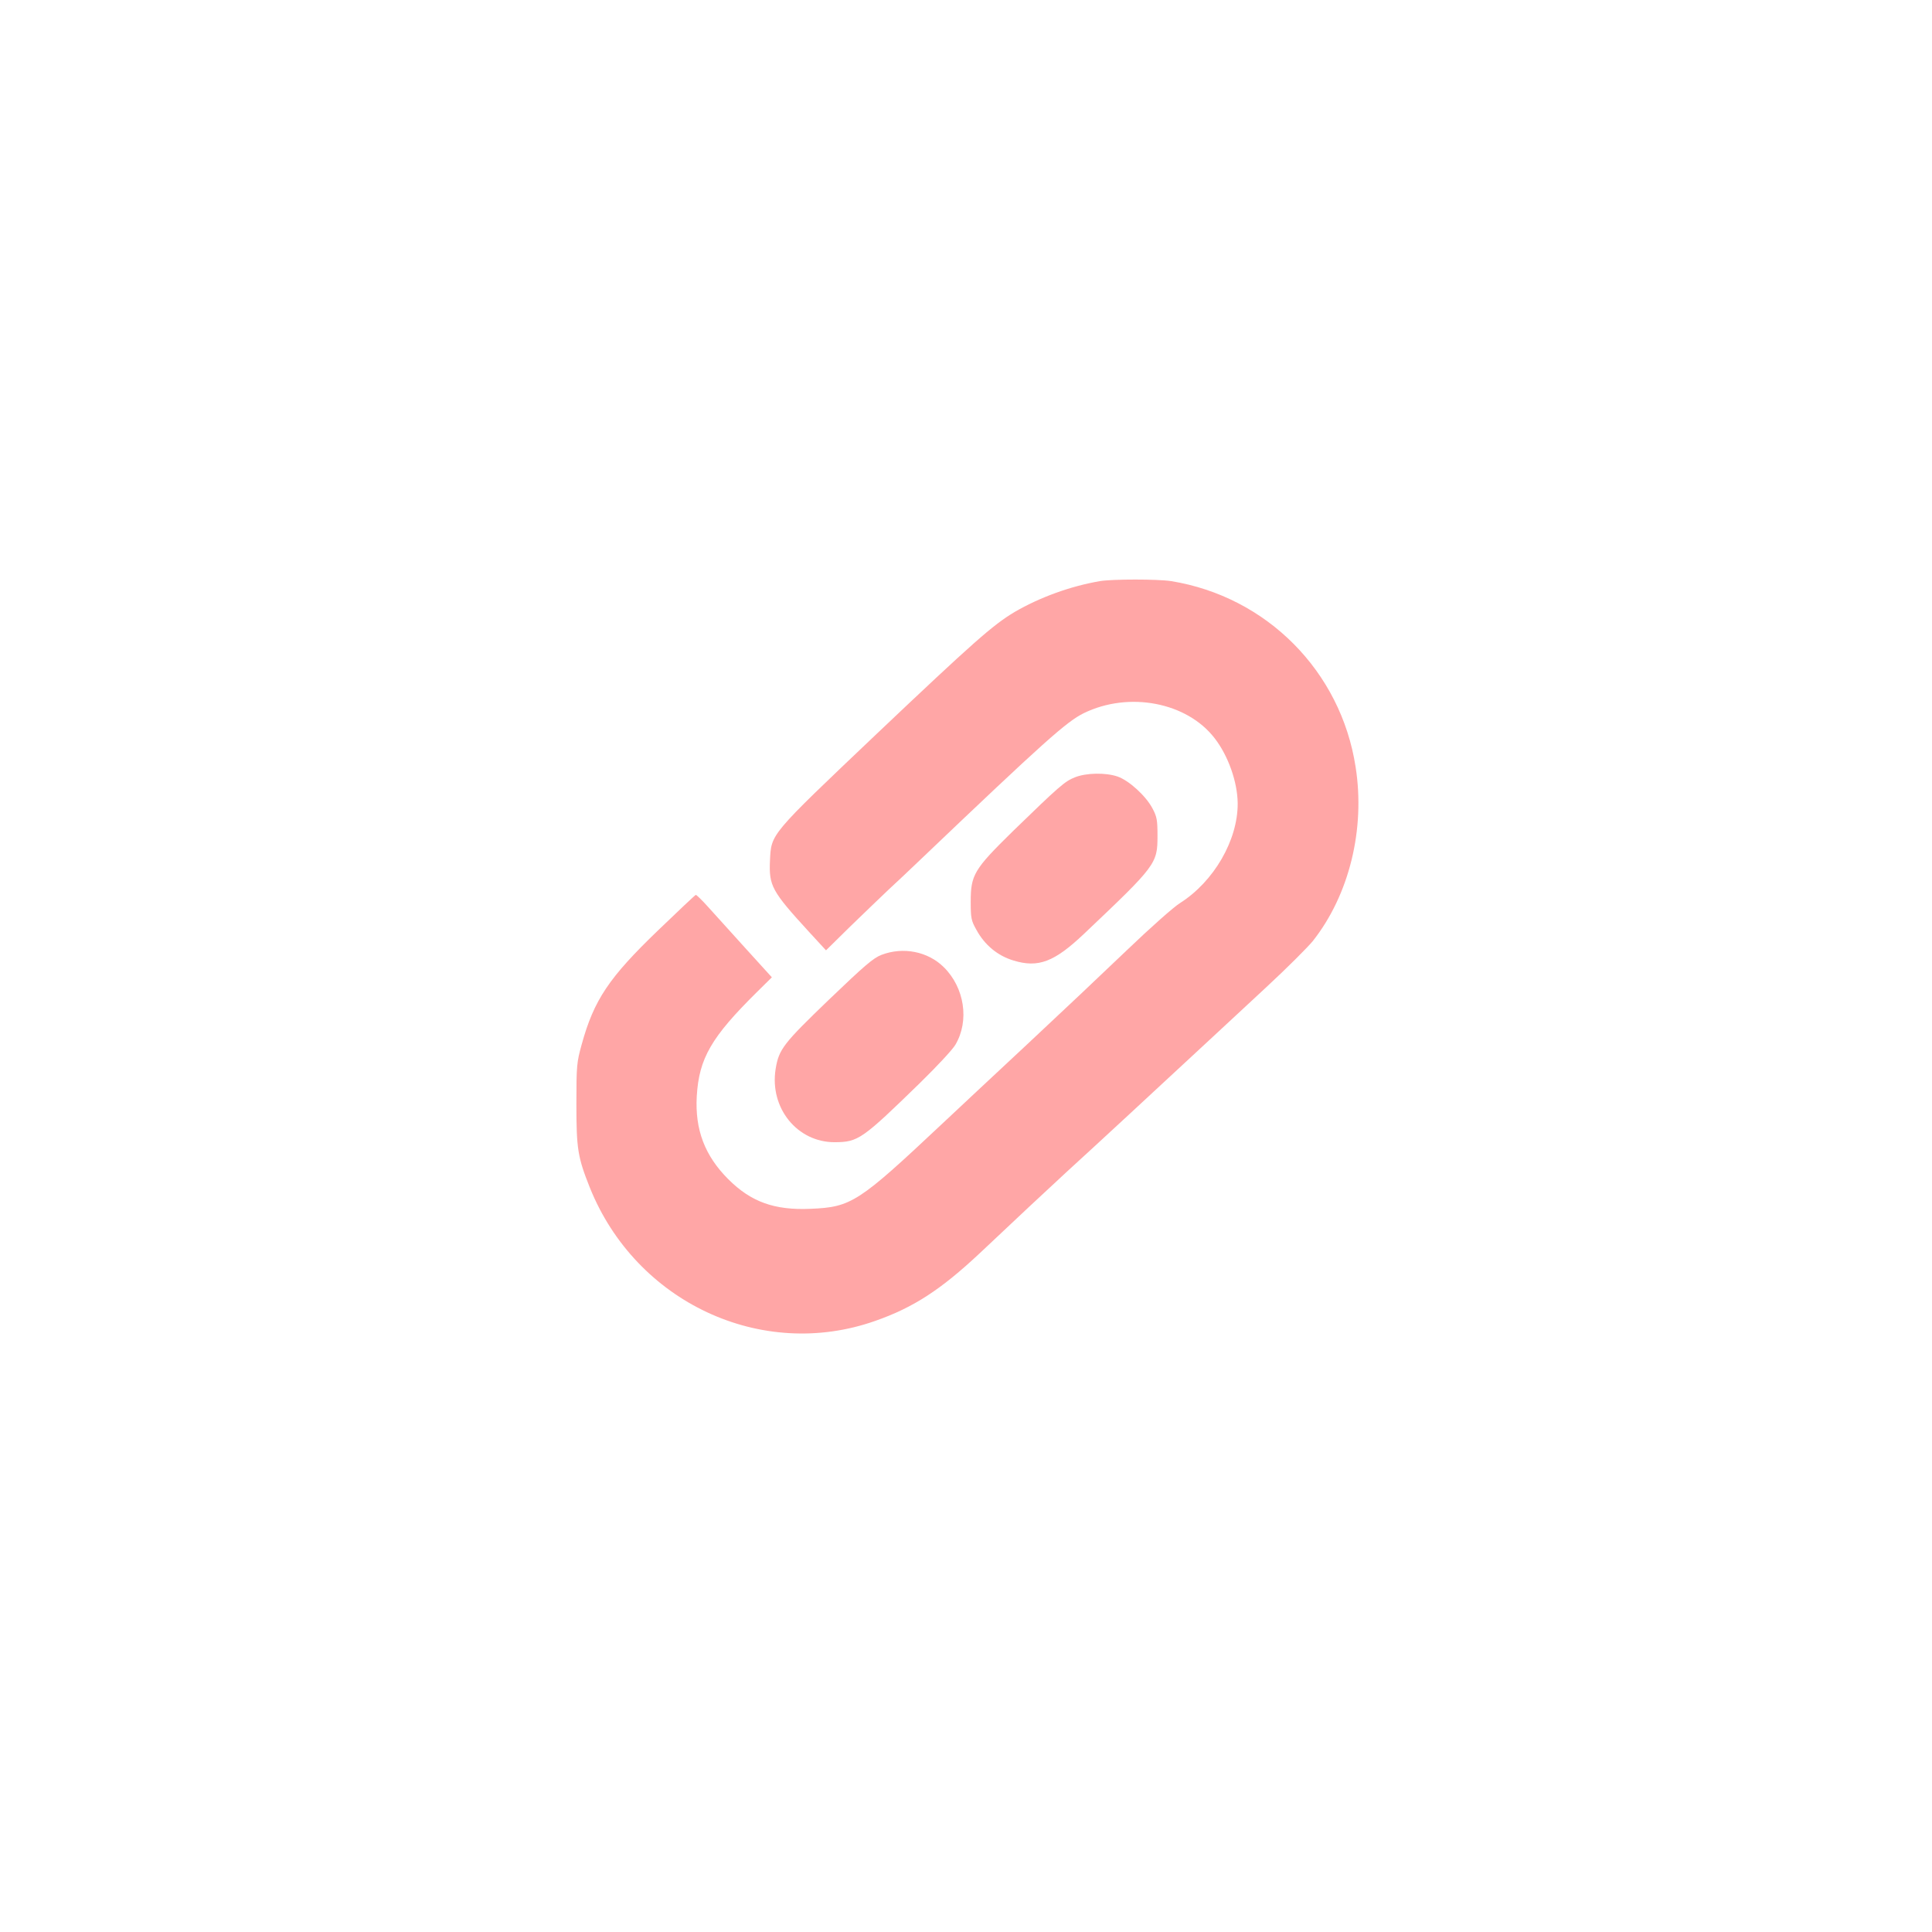 <?xml version="1.0" standalone="no"?>
<!DOCTYPE svg PUBLIC "-//W3C//DTD SVG 20010904//EN"
 "http://www.w3.org/TR/2001/REC-SVG-20010904/DTD/svg10.dtd">
<svg version="1.0" xmlns="http://www.w3.org/2000/svg"
 width="1024pt" height="1024pt" viewBox="0 0 1024 1024"
 preserveAspectRatio="xMidYMid meet">

<g transform="translate(0,1024) scale(0.1,-0.1)"
fill="#ffa6a6" stroke="none">
<path d="M5830 7160 c-157 -27 -319 -86 -453 -164 -115 -69 -215 -157 -734
-649 -566 -538 -555 -525 -562 -669 -6 -133 10 -162 205 -375 l92 -100 128
126 c71 69 163 157 204 196 41 38 120 112 175 165 649 619 768 725 859 770
240 117 547 58 694 -133 72 -93 121 -232 122 -345 1 -195 -126 -414 -305 -528
-33 -20 -159 -132 -280 -248 -121 -116 -355 -337 -520 -491 -165 -154 -372
-347 -460 -430 -446 -419 -482 -443 -700 -452 -190 -8 -314 36 -435 157 -125
125 -177 263 -167 440 12 201 77 313 320 553 l78 77 -138 152 c-76 84 -165
182 -198 219 -33 37 -63 66 -67 66 -4 -1 -94 -86 -200 -188 -261 -251 -340
-369 -405 -605 -26 -94 -28 -110 -28 -314 0 -240 7 -283 71 -444 244 -608 910
-920 1513 -707 203 71 348 166 552 357 183 173 377 354 465 435 132 120 469
432 804 743 30 28 143 133 252 234 108 100 218 210 246 244 193 244 279 593
227 923 -78 507 -471 903 -978 985 -71 11 -310 11 -377 0z"/>
<path d="M5697 6120 c-53 -21 -83 -47 -329 -286 -206 -202 -223 -231 -223
-374 0 -87 3 -100 30 -148 44 -81 113 -138 197 -163 131 -40 216 -8 374 142
382 362 389 371 389 519 0 84 -3 101 -27 146 -35 66 -124 147 -184 168 -64 22
-167 20 -227 -4z"/>
<path d="M4672 5179 c-44 -17 -90 -57 -278 -237 -242 -233 -266 -263 -283
-368 -33 -207 115 -389 314 -388 124 1 144 15 452 315 88 86 173 177 187 202
75 127 48 303 -62 411 -84 83 -215 109 -330 65z"/>
</g>
</svg>
